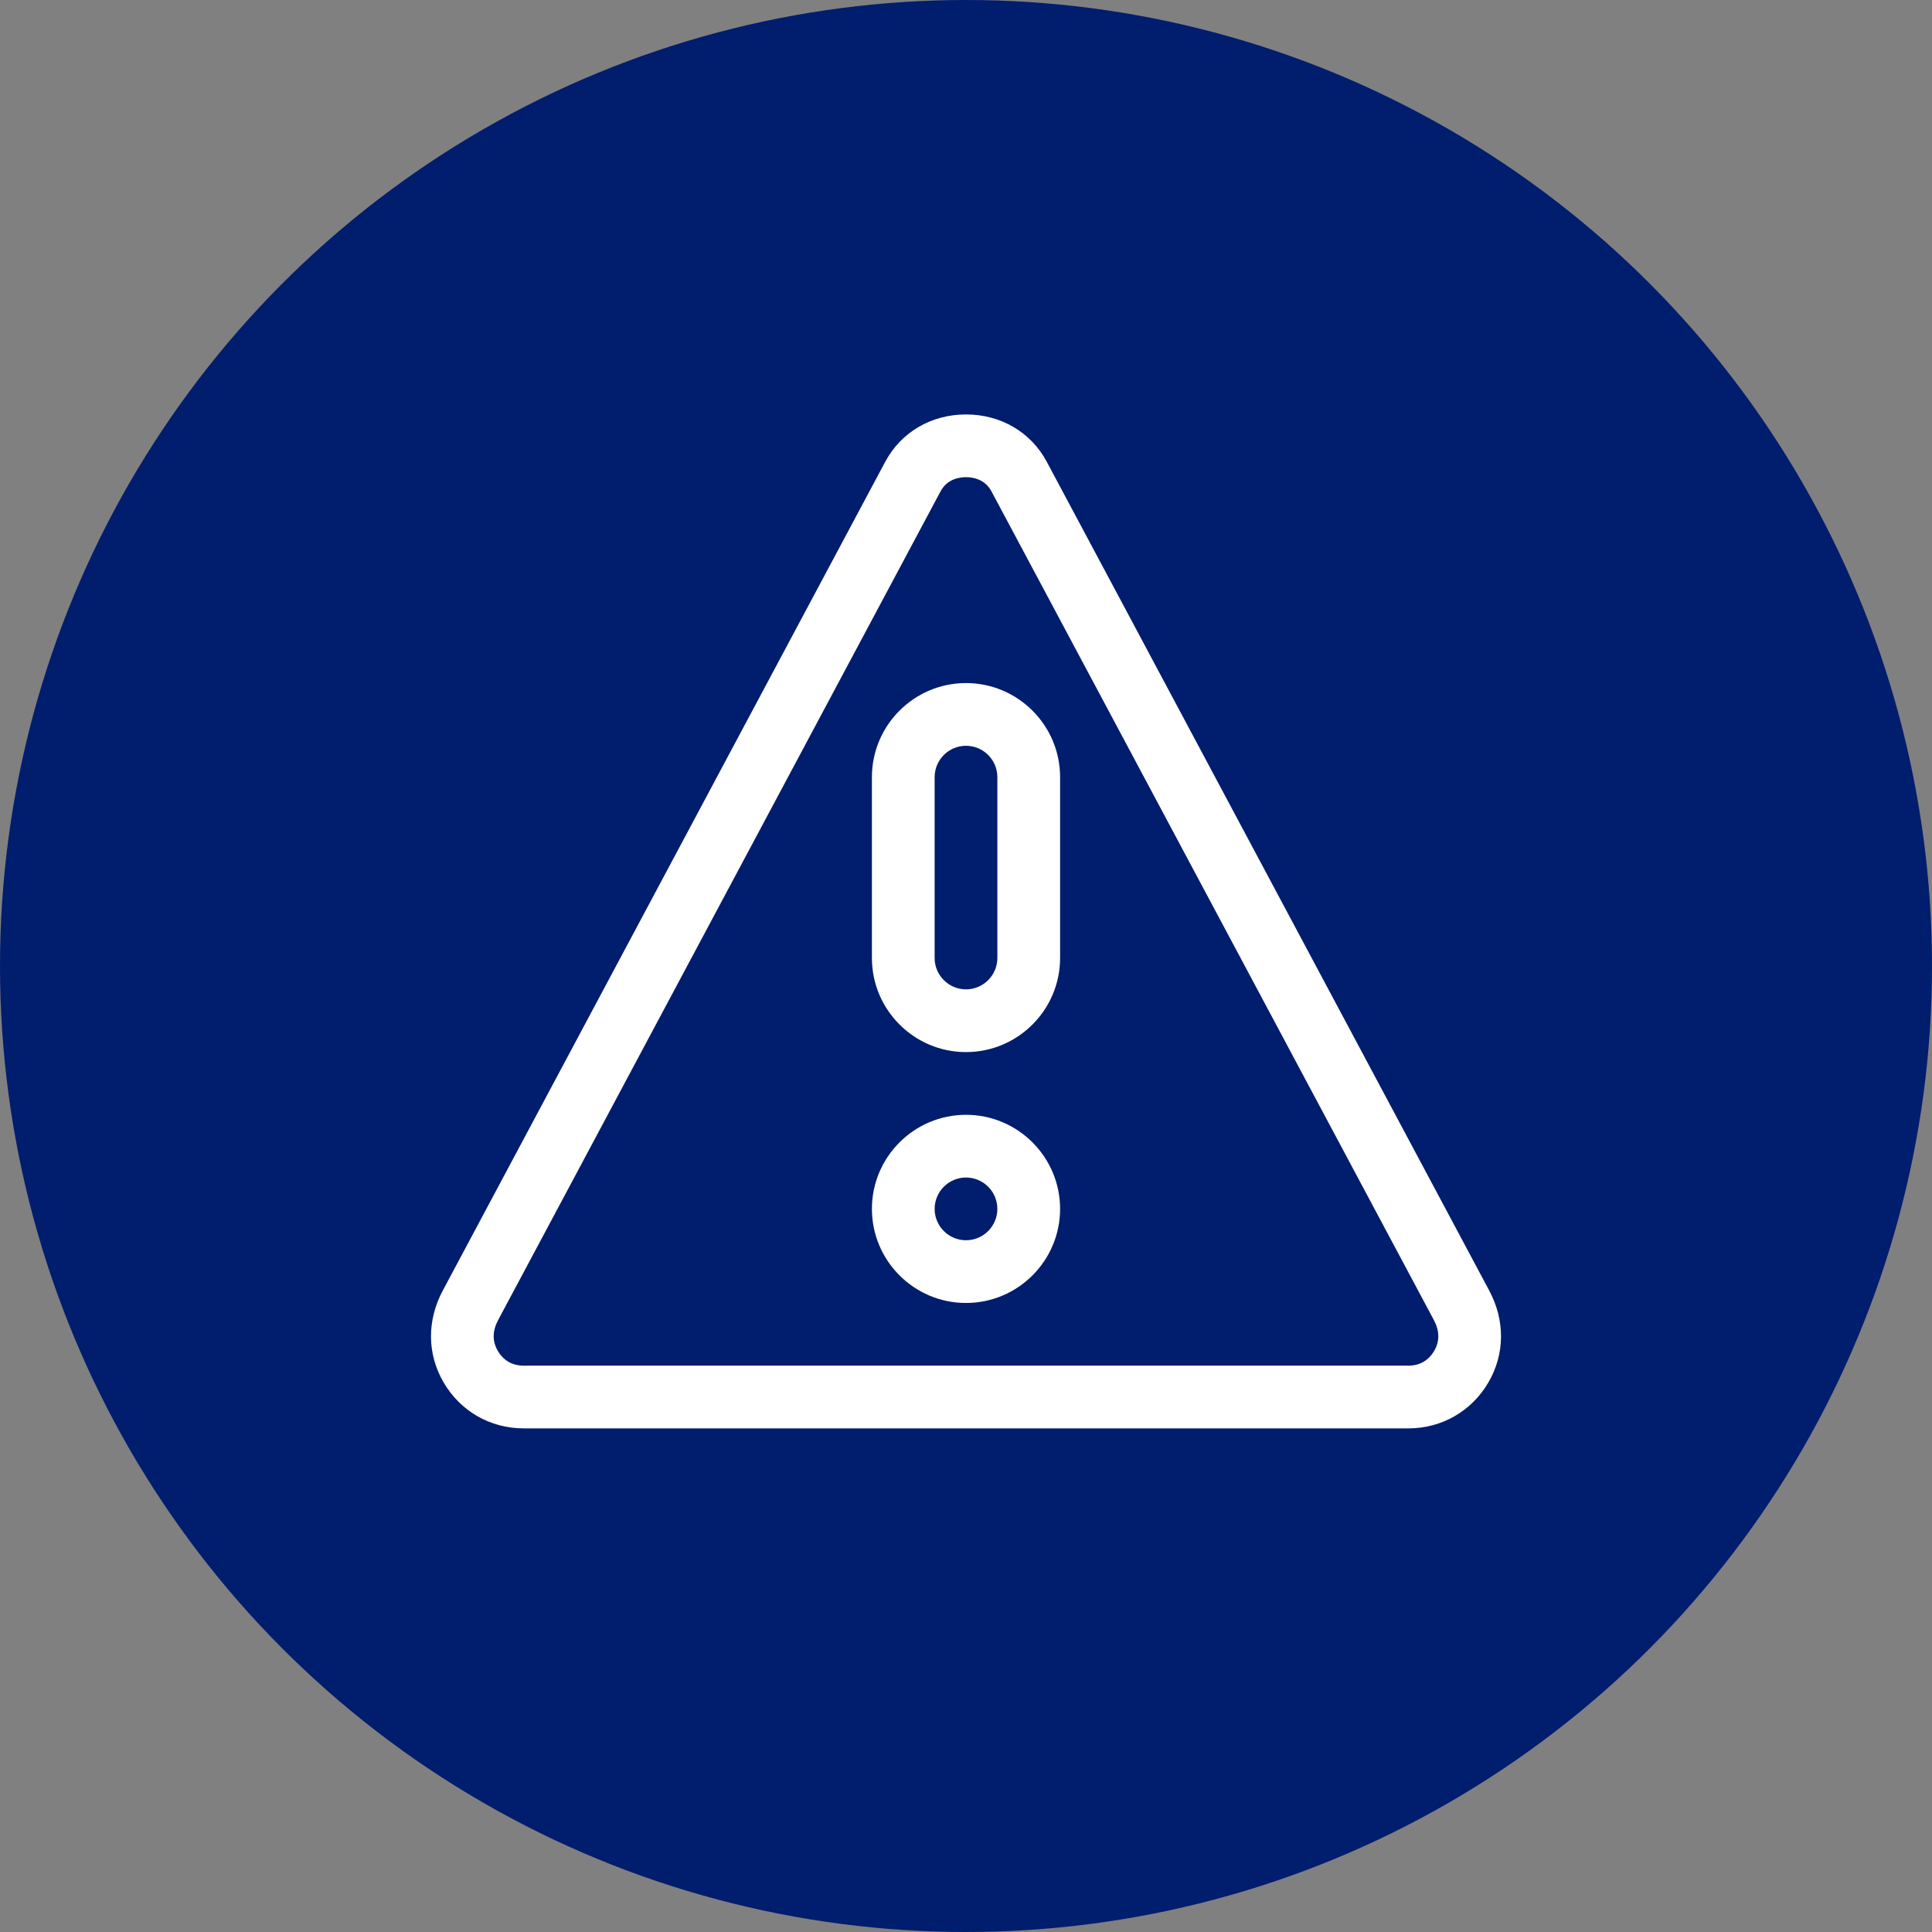 <?xml version="1.0" encoding="UTF-8"?> <svg xmlns="http://www.w3.org/2000/svg" width="130" height="130" viewBox="0 0 130 130" fill="none"><rect x="0" y="0" width="130" height="130" fill="#808080" stroke="none"/><circle cx="65" cy="65" r="65" fill="#011D6E"></circle><g clip-path="url(#clip0_7313_219)"><path d="M100.206 86.839L70.437 31.076C69.371 29.079 67.339 27.887 65 27.887C62.661 27.887 60.629 29.079 59.563 31.076L29.794 86.839C28.719 88.853 28.736 91.1 29.841 93.006C30.968 94.951 32.983 96.112 35.232 96.112H94.768C97.017 96.112 99.032 94.951 100.159 93.006C101.264 91.101 101.281 88.853 100.206 86.839ZM96.508 90.89C96.128 91.545 95.526 91.892 94.768 91.892H35.232C34.474 91.892 33.872 91.545 33.492 90.89C33.12 90.248 33.129 89.554 33.517 88.827L63.286 33.064C63.73 32.232 64.55 32.108 65 32.108C65.45 32.108 66.27 32.232 66.714 33.064L96.483 88.826C96.871 89.554 96.88 90.248 96.508 90.89Z" fill="white"></path><path d="M65 75.013C61.509 75.013 58.669 77.853 58.669 81.343C58.669 84.834 61.509 87.674 65 87.674C68.491 87.674 71.331 84.834 71.331 81.343C71.331 77.853 68.491 75.013 65 75.013ZM65 83.454C63.836 83.454 62.89 82.507 62.89 81.343C62.89 80.18 63.836 79.233 65 79.233C66.164 79.233 67.11 80.18 67.11 81.343C67.11 82.507 66.164 83.454 65 83.454Z" fill="white"></path><path d="M65 45.962C61.509 45.962 58.669 48.802 58.669 52.293V64.462C58.669 67.953 61.509 70.793 65 70.793C68.491 70.793 71.331 67.953 71.331 64.462V52.293C71.331 48.802 68.491 45.962 65 45.962ZM67.11 64.462C67.11 65.625 66.164 66.572 65 66.572C63.836 66.572 62.89 65.625 62.89 64.462V52.293C62.89 51.129 63.836 50.182 65 50.182H65C66.164 50.182 67.11 51.129 67.11 52.293V64.462Z" fill="white"></path></g><defs><clipPath id="clip0_7313_219"><rect width="72" height="72" fill="white" transform="translate(29 26)"></rect></clipPath></defs></svg> 